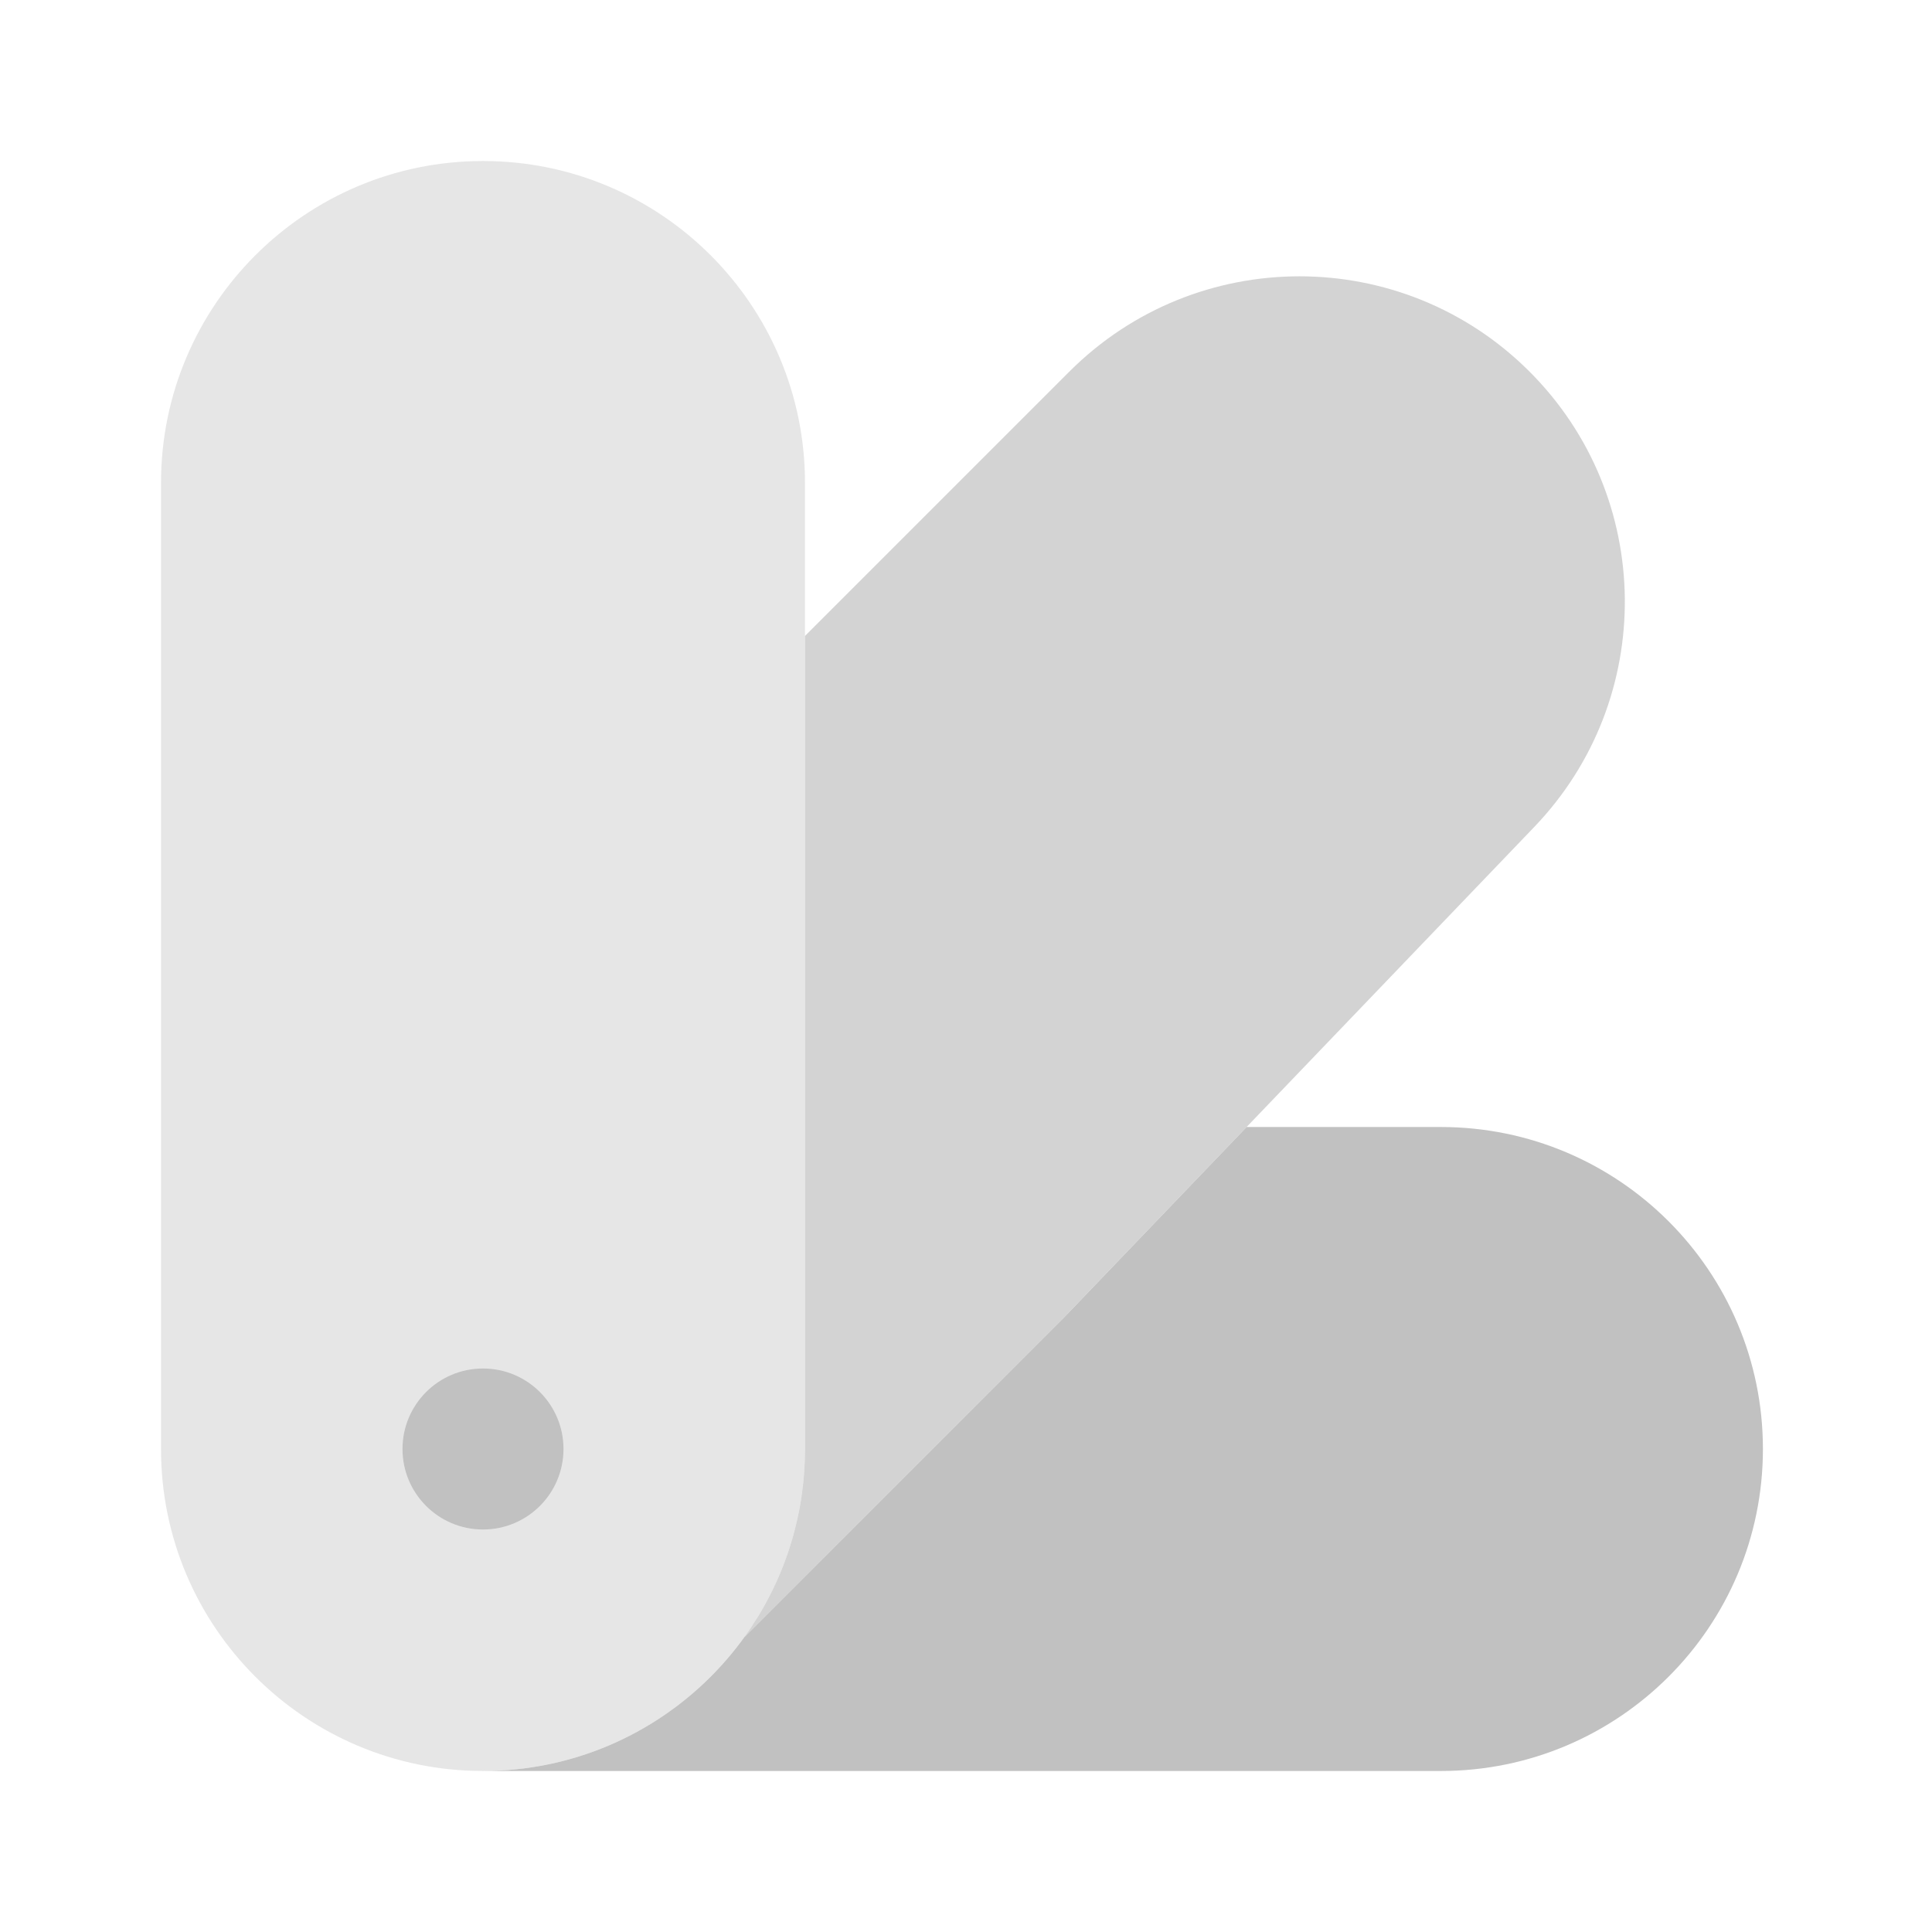 <?xml version="1.0" encoding="UTF-8"?> <svg xmlns="http://www.w3.org/2000/svg" width="62" height="62" viewBox="0 0 62 62" fill="none"> <path d="M18.083 46.5C18.083 47.927 16.927 49.083 15.5 49.083C14.073 49.083 12.917 47.927 12.917 46.5C12.917 45.073 14.073 43.917 15.5 43.917C16.927 43.917 18.083 45.073 18.083 46.5Z" fill="#C1C1C1"></path> <path opacity="0.4" d="M25.833 15.5V46.5C25.833 52.207 21.207 56.833 15.5 56.833C9.793 56.833 5.167 52.207 5.167 46.5V15.5C5.167 9.793 9.793 5.167 15.5 5.167C21.207 5.167 25.833 9.793 25.833 15.5Z" fill="#C1C1C1"></path> <path opacity="0.7" d="M23.89 52.534L34.156 42.267L49.238 26.536C53.17 22.435 53.102 15.943 49.084 11.925C45.006 7.848 38.395 7.848 34.317 11.925L25.833 20.409V46.5C25.833 48.752 25.113 50.836 23.89 52.534Z" fill="#C1C1C1"></path> <path d="M34.156 42.268L23.89 52.535C25.11 50.84 25.831 48.761 25.833 46.514C25.826 52.214 21.202 56.833 15.5 56.833H46.24C51.947 56.833 56.574 52.207 56.574 46.5C56.574 40.793 51.947 36.167 46.24 36.167H40.005L34.156 42.268Z" fill="#C1C1C1"></path> </svg> 